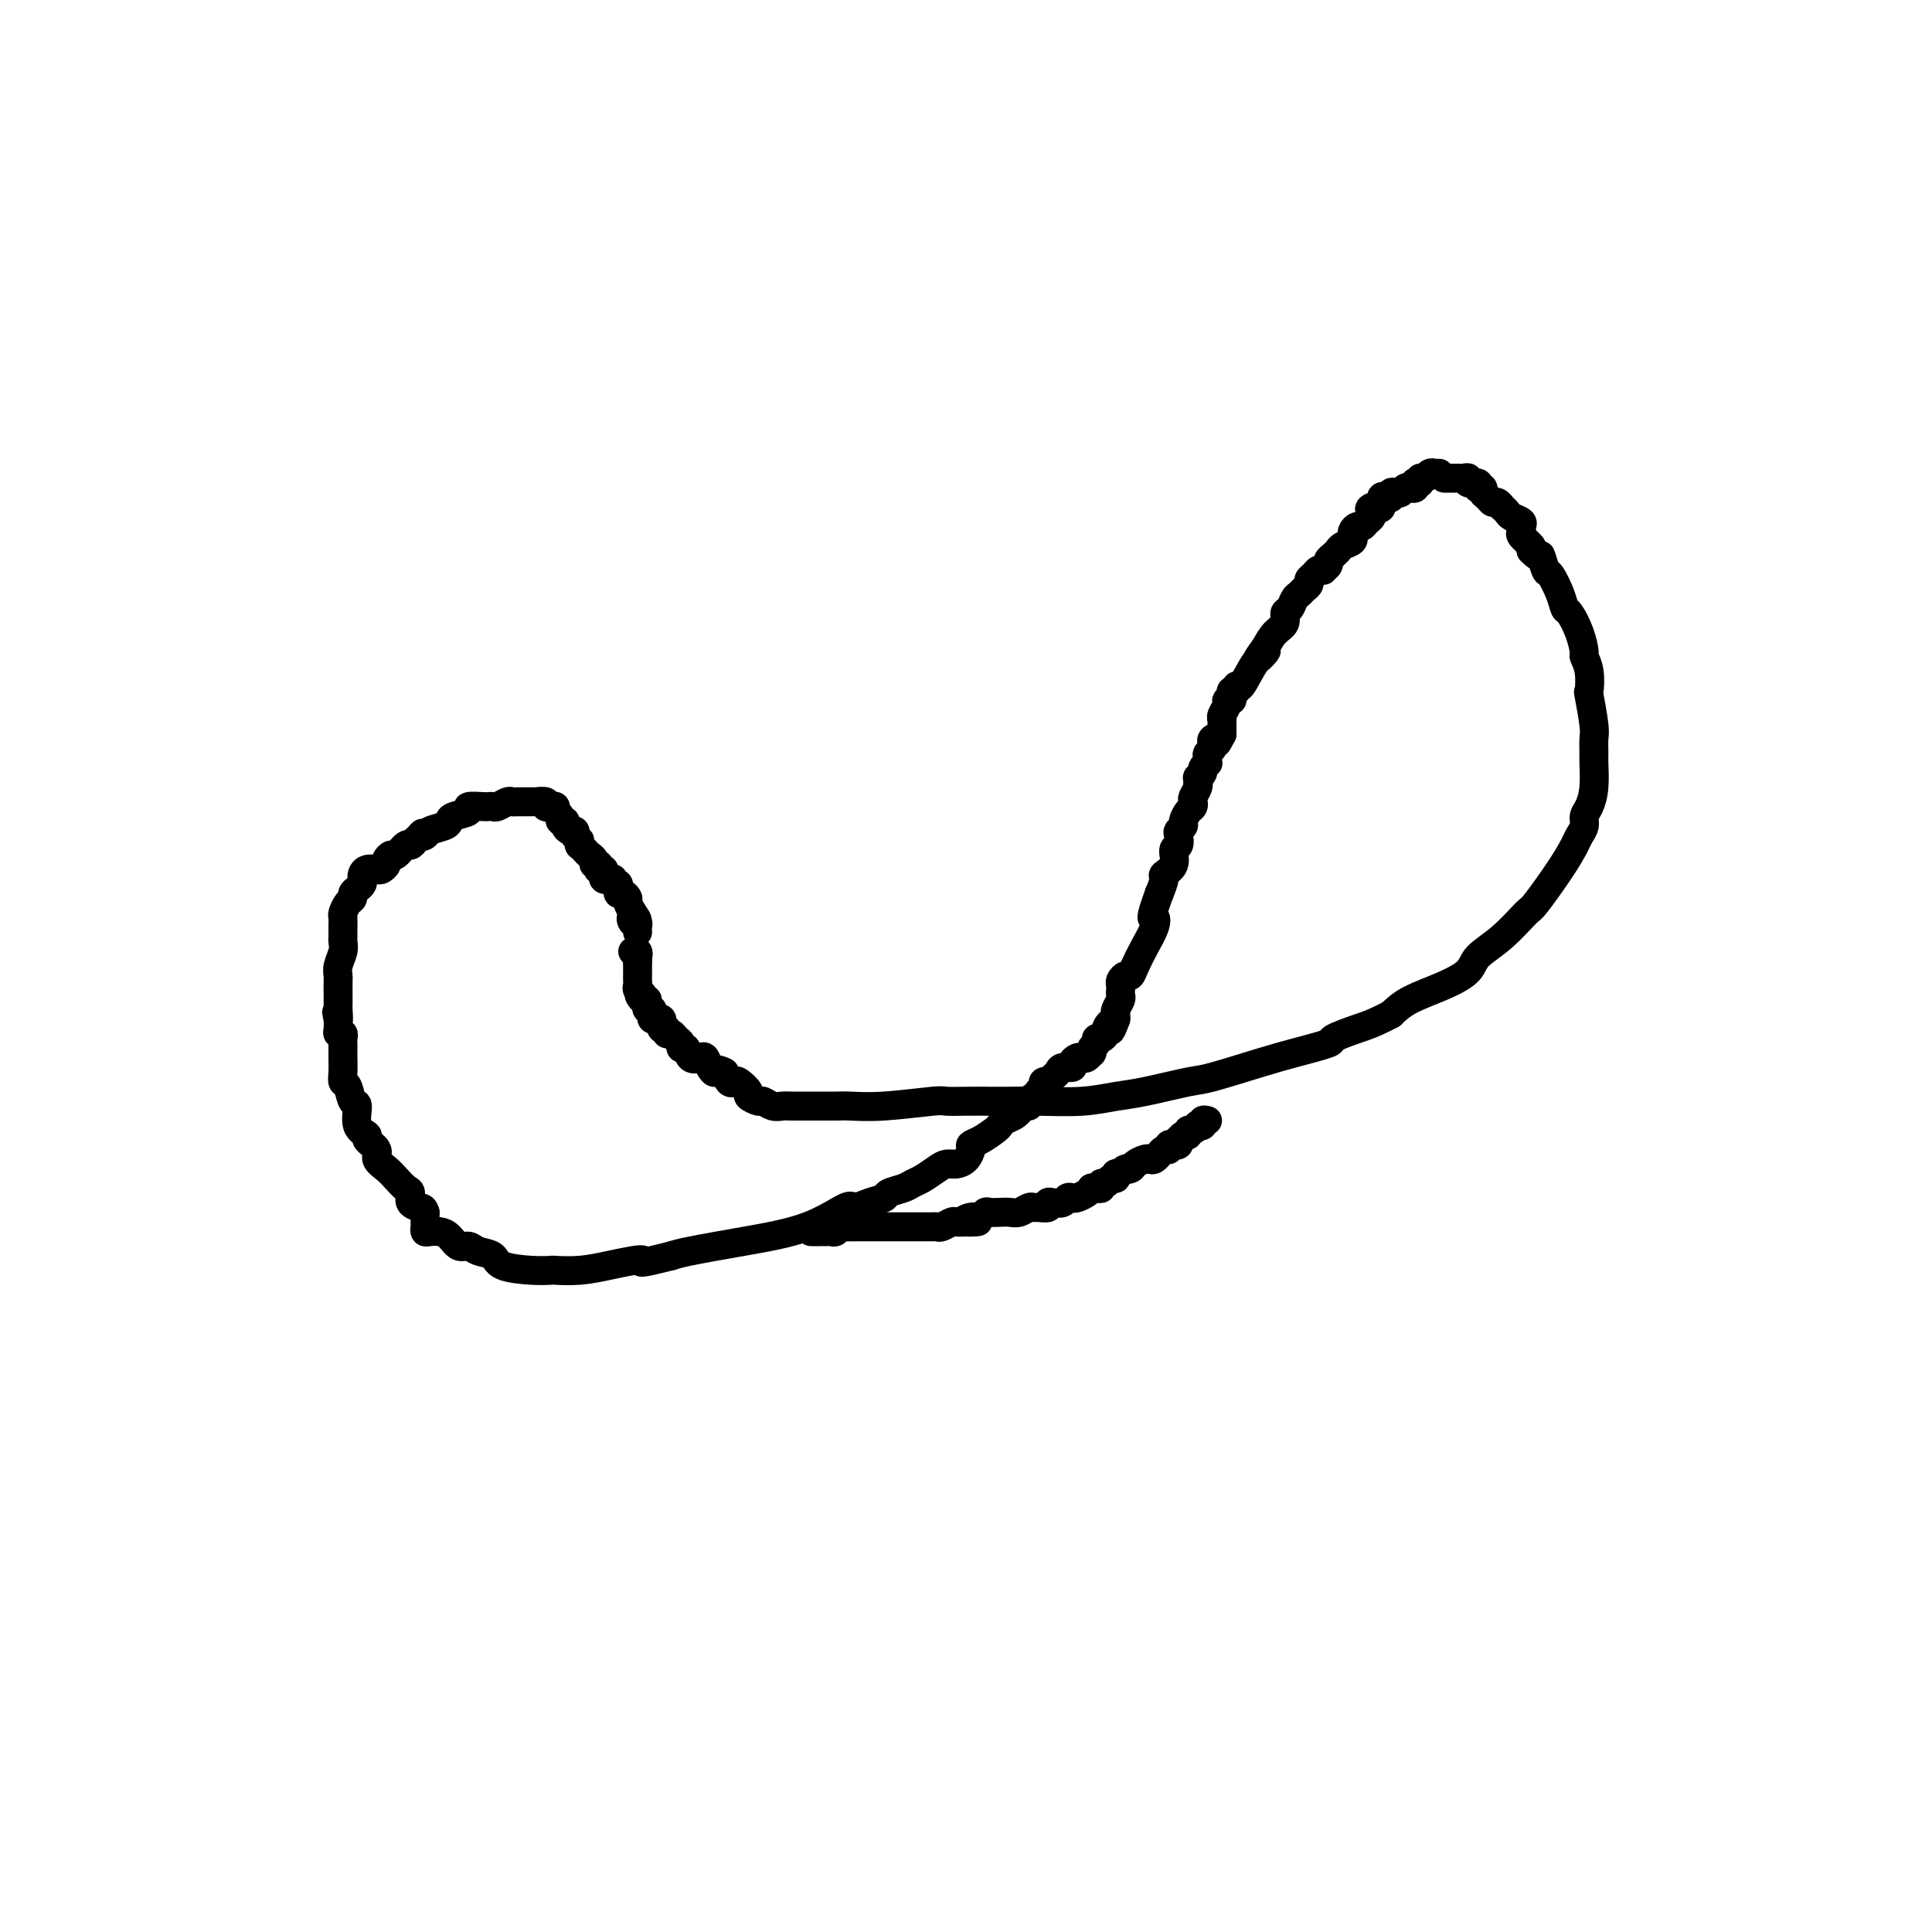<svg viewBox='0 0 400 400' version='1.1' xmlns='http://www.w3.org/2000/svg' xmlns:xlink='http://www.w3.org/1999/xlink'><g fill='none' stroke='#000000' stroke-width='6' stroke-linecap='round' stroke-linejoin='round'><path d='M299,99c0.341,0.000 0.683,0.000 1,0c0.317,-0.000 0.611,-0.001 1,0c0.389,0.001 0.873,0.004 1,0c0.127,-0.004 -0.102,-0.016 0,0c0.102,0.016 0.535,0.061 1,0c0.465,-0.061 0.962,-0.227 1,0c0.038,0.227 -0.383,0.846 0,1c0.383,0.154 1.571,-0.156 2,0c0.429,0.156 0.100,0.777 0,1c-0.100,0.223 0.029,0.048 0,0c-0.029,-0.048 -0.215,0.030 0,0c0.215,-0.030 0.831,-0.167 1,0c0.169,0.167 -0.108,0.637 0,1c0.108,0.363 0.603,0.618 1,1c0.397,0.382 0.698,0.890 1,1c0.302,0.110 0.604,-0.178 1,0c0.396,0.178 0.884,0.821 1,1c0.116,0.179 -0.141,-0.107 0,0c0.141,0.107 0.679,0.606 1,1c0.321,0.394 0.424,0.682 1,1c0.576,0.318 1.626,0.666 2,1c0.374,0.334 0.073,0.653 0,1c-0.073,0.347 0.084,0.722 0,1c-0.084,0.278 -0.407,0.459 0,1c0.407,0.541 1.545,1.440 2,2c0.455,0.560 0.228,0.780 0,1'/><path d='M317,114c2.103,2.213 1.859,0.744 2,1c0.141,0.256 0.667,2.237 1,3c0.333,0.763 0.474,0.307 1,1c0.526,0.693 1.437,2.536 2,4c0.563,1.464 0.777,2.548 1,3c0.223,0.452 0.456,0.272 1,1c0.544,0.728 1.400,2.365 2,4c0.600,1.635 0.944,3.270 1,4c0.056,0.730 -0.177,0.556 0,1c0.177,0.444 0.766,1.507 1,3c0.234,1.493 0.115,3.416 0,4c-0.115,0.584 -0.227,-0.169 0,1c0.227,1.169 0.794,4.262 1,6c0.206,1.738 0.053,2.122 0,3c-0.053,0.878 -0.004,2.252 0,3c0.004,0.748 -0.037,0.872 0,2c0.037,1.128 0.150,3.261 0,5c-0.150,1.739 -0.564,3.083 -1,4c-0.436,0.917 -0.894,1.406 -1,2c-0.106,0.594 0.140,1.291 0,2c-0.140,0.709 -0.664,1.429 -1,2c-0.336,0.571 -0.482,0.991 -1,2c-0.518,1.009 -1.407,2.605 -3,5c-1.593,2.395 -3.891,5.589 -5,7c-1.109,1.411 -1.028,1.038 -2,2c-0.972,0.962 -2.998,3.258 -5,5c-2.002,1.742 -3.981,2.931 -5,4c-1.019,1.069 -1.077,2.019 -2,3c-0.923,0.981 -2.710,1.995 -5,3c-2.290,1.005 -5.083,2.001 -7,3c-1.917,0.999 -2.959,1.999 -4,3'/><path d='M288,210c-3.748,1.959 -5.119,2.358 -7,3c-1.881,0.642 -4.272,1.528 -5,2c-0.728,0.472 0.208,0.531 -1,1c-1.208,0.469 -4.559,1.348 -7,2c-2.441,0.652 -3.970,1.078 -7,2c-3.030,0.922 -7.559,2.342 -10,3c-2.441,0.658 -2.793,0.555 -5,1c-2.207,0.445 -6.269,1.440 -9,2c-2.731,0.560 -4.133,0.686 -6,1c-1.867,0.314 -4.200,0.816 -7,1c-2.800,0.184 -6.067,0.050 -9,0c-2.933,-0.050 -5.531,-0.014 -7,0c-1.469,0.014 -1.808,0.008 -3,0c-1.192,-0.008 -3.236,-0.016 -5,0c-1.764,0.016 -3.247,0.057 -4,0c-0.753,-0.057 -0.777,-0.211 -3,0c-2.223,0.211 -6.644,0.789 -10,1c-3.356,0.211 -5.648,0.056 -7,0c-1.352,-0.056 -1.765,-0.014 -3,0c-1.235,0.014 -3.291,-0.000 -5,0c-1.709,0.000 -3.073,0.015 -4,0c-0.927,-0.015 -1.419,-0.060 -2,0c-0.581,0.060 -1.250,0.225 -2,0c-0.750,-0.225 -1.581,-0.838 -2,-1c-0.419,-0.162 -0.427,0.128 -1,0c-0.573,-0.128 -1.712,-0.674 -2,-1c-0.288,-0.326 0.274,-0.433 0,-1c-0.274,-0.567 -1.383,-1.595 -2,-2c-0.617,-0.405 -0.743,-0.186 -1,0c-0.257,0.186 -0.645,0.339 -1,0c-0.355,-0.339 -0.678,-1.169 -1,-2'/><path d='M150,222c-1.953,-1.054 -1.837,-0.189 -2,0c-0.163,0.189 -0.607,-0.297 -1,-1c-0.393,-0.703 -0.736,-1.624 -1,-2c-0.264,-0.376 -0.448,-0.209 -1,0c-0.552,0.209 -1.471,0.460 -2,0c-0.529,-0.460 -0.666,-1.630 -1,-2c-0.334,-0.370 -0.864,0.060 -1,0c-0.136,-0.060 0.122,-0.608 0,-1c-0.122,-0.392 -0.625,-0.626 -1,-1c-0.375,-0.374 -0.622,-0.889 -1,-1c-0.378,-0.111 -0.886,0.181 -1,0c-0.114,-0.181 0.166,-0.837 0,-1c-0.166,-0.163 -0.779,0.166 -1,0c-0.221,-0.166 -0.049,-0.828 0,-1c0.049,-0.172 -0.026,0.147 0,0c0.026,-0.147 0.151,-0.761 0,-1c-0.151,-0.239 -0.580,-0.102 -1,0c-0.420,0.102 -0.830,0.168 -1,0c-0.170,-0.168 -0.098,-0.570 0,-1c0.098,-0.430 0.222,-0.888 0,-1c-0.222,-0.112 -0.791,0.124 -1,0c-0.209,-0.124 -0.060,-0.607 0,-1c0.060,-0.393 0.030,-0.697 0,-1'/><path d='M134,207c-2.697,-2.256 -1.441,-0.397 -1,0c0.441,0.397 0.066,-0.667 0,-1c-0.066,-0.333 0.179,0.064 0,0c-0.179,-0.064 -0.780,-0.591 -1,-1c-0.220,-0.409 -0.059,-0.701 0,-1c0.059,-0.299 0.016,-0.605 0,-1c-0.016,-0.395 -0.004,-0.879 0,-1c0.004,-0.121 0.001,0.122 0,0c-0.001,-0.122 -0.000,-0.610 0,-1c0.000,-0.390 0.000,-0.683 0,-1c-0.000,-0.317 -0.000,-0.659 0,-1'/><path d='M132,199c-0.325,-1.404 -0.139,-0.912 0,-1c0.139,-0.088 0.230,-0.754 0,-1c-0.230,-0.246 -0.780,-0.070 -1,0c-0.220,0.070 -0.110,0.035 0,0'/><path d='M298,98c-0.447,-0.009 -0.894,-0.017 -1,0c-0.106,0.017 0.130,0.061 0,0c-0.130,-0.061 -0.627,-0.226 -1,0c-0.373,0.226 -0.622,0.844 -1,1c-0.378,0.156 -0.885,-0.151 -1,0c-0.115,0.151 0.162,0.759 0,1c-0.162,0.241 -0.764,0.116 -1,0c-0.236,-0.116 -0.105,-0.224 0,0c0.105,0.224 0.183,0.778 0,1c-0.183,0.222 -0.627,0.111 -1,0c-0.373,-0.111 -0.673,-0.222 -1,0c-0.327,0.222 -0.679,0.778 -1,1c-0.321,0.222 -0.612,0.110 -1,0c-0.388,-0.110 -0.874,-0.218 -1,0c-0.126,0.218 0.107,0.763 0,1c-0.107,0.237 -0.554,0.167 -1,0c-0.446,-0.167 -0.889,-0.429 -1,0c-0.111,0.429 0.111,1.551 0,2c-0.111,0.449 -0.556,0.224 -1,0'/><path d='M285,105c-2.239,1.019 -1.335,0.065 -1,0c0.335,-0.065 0.101,0.757 0,1c-0.101,0.243 -0.068,-0.093 0,0c0.068,0.093 0.172,0.616 0,1c-0.172,0.384 -0.620,0.629 -1,1c-0.380,0.371 -0.691,0.869 -1,1c-0.309,0.131 -0.617,-0.105 -1,0c-0.383,0.105 -0.841,0.553 -1,1c-0.159,0.447 -0.018,0.894 0,1c0.018,0.106 -0.085,-0.130 0,0c0.085,0.130 0.360,0.626 0,1c-0.360,0.374 -1.354,0.625 -2,1c-0.646,0.375 -0.942,0.874 -1,1c-0.058,0.126 0.124,-0.120 0,0c-0.124,0.120 -0.554,0.607 -1,1c-0.446,0.393 -0.907,0.693 -1,1c-0.093,0.307 0.183,0.621 0,1c-0.183,0.379 -0.823,0.822 -1,1c-0.177,0.178 0.111,0.089 0,0c-0.111,-0.089 -0.621,-0.179 -1,0c-0.379,0.179 -0.626,0.626 -1,1c-0.374,0.374 -0.874,0.677 -1,1c-0.126,0.323 0.121,0.668 0,1c-0.121,0.332 -0.611,0.651 -1,1c-0.389,0.349 -0.677,0.726 -1,1c-0.323,0.274 -0.681,0.443 -1,1c-0.319,0.557 -0.599,1.503 -1,2c-0.401,0.497 -0.922,0.546 -1,1c-0.078,0.454 0.287,1.315 0,2c-0.287,0.685 -1.225,1.196 -2,2c-0.775,0.804 -1.388,1.902 -2,3'/><path d='M262,134c-3.481,4.674 -0.683,1.859 0,1c0.683,-0.859 -0.749,0.238 -2,2c-1.251,1.762 -2.321,4.188 -3,5c-0.679,0.812 -0.965,0.011 -1,0c-0.035,-0.011 0.183,0.767 0,1c-0.183,0.233 -0.766,-0.079 -1,0c-0.234,0.079 -0.119,0.550 0,1c0.119,0.450 0.242,0.881 0,1c-0.242,0.119 -0.849,-0.074 -1,0c-0.151,0.074 0.156,0.414 0,1c-0.156,0.586 -0.774,1.417 -1,2c-0.226,0.583 -0.061,0.919 0,1c0.061,0.081 0.016,-0.094 0,0c-0.016,0.094 -0.005,0.455 0,1c0.005,0.545 0.002,1.272 0,2'/><path d='M253,152c-1.559,3.024 -0.958,1.584 -1,1c-0.042,-0.584 -0.729,-0.311 -1,0c-0.271,0.311 -0.125,0.662 0,1c0.125,0.338 0.231,0.664 0,1c-0.231,0.336 -0.798,0.681 -1,1c-0.202,0.319 -0.039,0.610 0,1c0.039,0.390 -0.046,0.879 0,1c0.046,0.121 0.223,-0.126 0,0c-0.223,0.126 -0.844,0.626 -1,1c-0.156,0.374 0.154,0.621 0,1c-0.154,0.379 -0.772,0.888 -1,1c-0.228,0.112 -0.065,-0.173 0,0c0.065,0.173 0.031,0.806 0,1c-0.031,0.194 -0.060,-0.050 0,0c0.060,0.050 0.210,0.394 0,1c-0.210,0.606 -0.778,1.476 -1,2c-0.222,0.524 -0.097,0.704 0,1c0.097,0.296 0.166,0.710 0,1c-0.166,0.290 -0.567,0.458 -1,1c-0.433,0.542 -0.900,1.459 -1,2c-0.100,0.541 0.165,0.707 0,1c-0.165,0.293 -0.760,0.715 -1,1c-0.240,0.285 -0.125,0.434 0,1c0.125,0.566 0.258,1.551 0,2c-0.258,0.449 -0.909,0.363 -1,1c-0.091,0.637 0.378,1.995 0,3c-0.378,1.005 -1.602,1.655 -2,2c-0.398,0.345 0.029,0.384 0,1c-0.029,0.616 -0.515,1.808 -1,3'/><path d='M240,185c-2.262,6.166 -1.418,5.082 -1,5c0.418,-0.082 0.411,0.839 0,2c-0.411,1.161 -1.224,2.563 -2,4c-0.776,1.437 -1.514,2.910 -2,4c-0.486,1.090 -0.719,1.798 -1,2c-0.281,0.202 -0.612,-0.100 -1,0c-0.388,0.100 -0.835,0.603 -1,1c-0.165,0.397 -0.048,0.688 0,1c0.048,0.312 0.027,0.647 0,1c-0.027,0.353 -0.060,0.725 0,1c0.060,0.275 0.212,0.452 0,1c-0.212,0.548 -0.789,1.466 -1,2c-0.211,0.534 -0.057,0.682 0,1c0.057,0.318 0.016,0.805 0,1c-0.016,0.195 -0.008,0.097 0,0'/><path d='M231,211c-1.555,4.200 -0.943,1.699 -1,1c-0.057,-0.699 -0.785,0.404 -1,1c-0.215,0.596 0.082,0.684 0,1c-0.082,0.316 -0.544,0.859 -1,1c-0.456,0.141 -0.906,-0.121 -1,0c-0.094,0.121 0.168,0.625 0,1c-0.168,0.375 -0.766,0.623 -1,1c-0.234,0.377 -0.104,0.885 0,1c0.104,0.115 0.181,-0.163 0,0c-0.181,0.163 -0.621,0.766 -1,1c-0.379,0.234 -0.697,0.100 -1,0c-0.303,-0.100 -0.592,-0.167 -1,0c-0.408,0.167 -0.935,0.569 -1,1c-0.065,0.431 0.332,0.890 0,1c-0.332,0.110 -1.394,-0.128 -2,0c-0.606,0.128 -0.755,0.622 -1,1c-0.245,0.378 -0.586,0.640 -1,1c-0.414,0.360 -0.899,0.817 -1,1c-0.101,0.183 0.184,0.092 0,0c-0.184,-0.092 -0.838,-0.183 -1,0c-0.162,0.183 0.168,0.641 0,1c-0.168,0.359 -0.833,0.618 -1,1c-0.167,0.382 0.166,0.887 0,1c-0.166,0.113 -0.829,-0.166 -1,0c-0.171,0.166 0.150,0.776 0,1c-0.150,0.224 -0.771,0.060 -1,0c-0.229,-0.060 -0.065,-0.017 0,0c0.065,0.017 0.033,0.009 0,0'/><path d='M213,228c-3.027,2.565 -1.596,0.477 -1,0c0.596,-0.477 0.356,0.656 0,1c-0.356,0.344 -0.826,-0.100 -1,0c-0.174,0.100 -0.050,0.743 0,1c0.050,0.257 0.025,0.129 0,0'/><path d='M213,229c-0.325,-0.089 -0.651,-0.178 -1,0c-0.349,0.178 -0.722,0.624 -1,1c-0.278,0.376 -0.462,0.682 -1,1c-0.538,0.318 -1.430,0.649 -2,1c-0.570,0.351 -0.818,0.723 -1,1c-0.182,0.277 -0.300,0.459 -1,1c-0.700,0.541 -1.983,1.441 -3,2c-1.017,0.559 -1.767,0.776 -2,1c-0.233,0.224 0.052,0.454 0,1c-0.052,0.546 -0.440,1.407 -1,2c-0.560,0.593 -1.291,0.918 -2,1c-0.709,0.082 -1.396,-0.080 -2,0c-0.604,0.080 -1.125,0.403 -2,1c-0.875,0.597 -2.103,1.470 -3,2c-0.897,0.530 -1.464,0.719 -2,1c-0.536,0.281 -1.040,0.654 -2,1c-0.960,0.346 -2.375,0.664 -3,1c-0.625,0.336 -0.460,0.691 -1,1c-0.540,0.309 -1.784,0.572 -3,1c-1.216,0.428 -2.405,1.021 -3,1c-0.595,-0.021 -0.596,-0.658 -2,0c-1.404,0.658 -4.211,2.609 -8,4c-3.789,1.391 -8.558,2.221 -13,3c-4.442,0.779 -8.555,1.508 -11,2c-2.445,0.492 -3.223,0.746 -4,1'/><path d='M139,260c-7.641,1.940 -6.244,1.290 -6,1c0.244,-0.290 -0.664,-0.222 -2,0c-1.336,0.222 -3.099,0.596 -5,1c-1.901,0.404 -3.938,0.838 -6,1c-2.062,0.162 -4.147,0.051 -5,0c-0.853,-0.051 -0.473,-0.041 -1,0c-0.527,0.041 -1.961,0.112 -4,0c-2.039,-0.112 -4.682,-0.406 -6,-1c-1.318,-0.594 -1.312,-1.486 -2,-2c-0.688,-0.514 -2.071,-0.649 -3,-1c-0.929,-0.351 -1.404,-0.917 -2,-1c-0.596,-0.083 -1.312,0.318 -2,0c-0.688,-0.318 -1.347,-1.356 -2,-2c-0.653,-0.644 -1.299,-0.893 -2,-1c-0.701,-0.107 -1.456,-0.070 -2,0c-0.544,0.070 -0.878,0.173 -1,0c-0.122,-0.173 -0.033,-0.624 0,-1c0.033,-0.376 0.009,-0.678 0,-1c-0.009,-0.322 -0.003,-0.663 0,-1c0.003,-0.337 0.001,-0.668 0,-1'/><path d='M88,251c-0.257,-0.815 -0.401,-0.851 -1,-1c-0.599,-0.149 -1.654,-0.410 -2,-1c-0.346,-0.590 0.018,-1.509 0,-2c-0.018,-0.491 -0.419,-0.554 -1,-1c-0.581,-0.446 -1.341,-1.275 -2,-2c-0.659,-0.725 -1.218,-1.346 -2,-2c-0.782,-0.654 -1.786,-1.342 -2,-2c-0.214,-0.658 0.364,-1.287 0,-2c-0.364,-0.713 -1.670,-1.509 -2,-2c-0.330,-0.491 0.315,-0.678 0,-1c-0.315,-0.322 -1.591,-0.778 -2,-2c-0.409,-1.222 0.048,-3.208 0,-4c-0.048,-0.792 -0.601,-0.390 -1,-1c-0.399,-0.610 -0.643,-2.233 -1,-3c-0.357,-0.767 -0.828,-0.678 -1,-1c-0.172,-0.322 -0.046,-1.056 0,-2c0.046,-0.944 0.013,-2.099 0,-3c-0.013,-0.901 -0.007,-1.547 0,-2c0.007,-0.453 0.016,-0.712 0,-1c-0.016,-0.288 -0.057,-0.605 0,-1c0.057,-0.395 0.211,-0.869 0,-1c-0.211,-0.131 -0.788,0.080 -1,0c-0.212,-0.080 -0.061,-0.451 0,-1c0.061,-0.549 0.030,-1.274 0,-2'/><path d='M70,211c-0.619,-3.293 -0.166,-0.525 0,0c0.166,0.525 0.045,-1.193 0,-2c-0.045,-0.807 -0.013,-0.705 0,-1c0.013,-0.295 0.007,-0.989 0,-2c-0.007,-1.011 -0.016,-2.341 0,-3c0.016,-0.659 0.057,-0.648 0,-1c-0.057,-0.352 -0.211,-1.067 0,-2c0.211,-0.933 0.789,-2.085 1,-3c0.211,-0.915 0.056,-1.592 0,-2c-0.056,-0.408 -0.012,-0.547 0,-1c0.012,-0.453 -0.007,-1.221 0,-2c0.007,-0.779 0.040,-1.571 0,-2c-0.040,-0.429 -0.151,-0.496 0,-1c0.151,-0.504 0.566,-1.444 1,-2c0.434,-0.556 0.887,-0.726 1,-1c0.113,-0.274 -0.114,-0.650 0,-1c0.114,-0.350 0.568,-0.672 1,-1c0.432,-0.328 0.840,-0.663 1,-1c0.160,-0.337 0.070,-0.678 0,-1c-0.070,-0.322 -0.120,-0.625 0,-1c0.120,-0.375 0.409,-0.821 1,-1c0.591,-0.179 1.482,-0.091 2,0c0.518,0.091 0.663,0.184 1,0c0.337,-0.184 0.868,-0.646 1,-1c0.132,-0.354 -0.133,-0.602 0,-1c0.133,-0.398 0.666,-0.946 1,-1c0.334,-0.054 0.471,0.388 1,0c0.529,-0.388 1.450,-1.604 2,-2c0.550,-0.396 0.729,0.030 1,0c0.271,-0.030 0.636,-0.515 1,-1'/><path d='M86,174c2.336,-2.250 1.176,-1.376 1,-1c-0.176,0.376 0.633,0.256 1,0c0.367,-0.256 0.293,-0.646 1,-1c0.707,-0.354 2.197,-0.673 3,-1c0.803,-0.327 0.919,-0.662 1,-1c0.081,-0.338 0.126,-0.679 1,-1c0.874,-0.321 2.577,-0.622 3,-1c0.423,-0.378 -0.435,-0.832 0,-1c0.435,-0.168 2.162,-0.049 3,0c0.838,0.049 0.788,0.027 1,0c0.212,-0.027 0.687,-0.060 1,0c0.313,0.060 0.466,0.212 1,0c0.534,-0.212 1.451,-0.789 2,-1c0.549,-0.211 0.730,-0.057 1,0c0.270,0.057 0.631,0.015 1,0c0.369,-0.015 0.748,-0.005 1,0c0.252,0.005 0.378,0.005 1,0c0.622,-0.005 1.738,-0.015 2,0c0.262,0.015 -0.332,0.056 0,0c0.332,-0.056 1.591,-0.208 2,0c0.409,0.208 -0.030,0.776 0,1c0.030,0.224 0.529,0.102 1,0c0.471,-0.102 0.915,-0.186 1,0c0.085,0.186 -0.188,0.641 0,1c0.188,0.359 0.838,0.622 1,1c0.162,0.378 -0.163,0.871 0,1c0.163,0.129 0.814,-0.106 1,0c0.186,0.106 -0.095,0.554 0,1c0.095,0.446 0.564,0.889 1,1c0.436,0.111 0.839,-0.111 1,0c0.161,0.111 0.081,0.556 0,1'/><path d='M119,173c1.151,1.245 1.029,0.859 1,1c-0.029,0.141 0.035,0.811 0,1c-0.035,0.189 -0.168,-0.103 0,0c0.168,0.103 0.637,0.601 1,1c0.363,0.399 0.619,0.699 1,1c0.381,0.301 0.886,0.603 1,1c0.114,0.397 -0.162,0.890 0,1c0.162,0.110 0.762,-0.164 1,0c0.238,0.164 0.116,0.766 0,1c-0.116,0.234 -0.224,0.102 0,0c0.224,-0.102 0.782,-0.172 1,0c0.218,0.172 0.096,0.586 0,1c-0.096,0.414 -0.165,0.828 0,1c0.165,0.172 0.566,0.103 1,0c0.434,-0.103 0.901,-0.239 1,0c0.099,0.239 -0.170,0.853 0,1c0.170,0.147 0.780,-0.172 1,0c0.220,0.172 0.049,0.834 0,1c-0.049,0.166 0.024,-0.164 0,0c-0.024,0.164 -0.146,0.822 0,1c0.146,0.178 0.561,-0.124 1,0c0.439,0.124 0.901,0.672 1,1c0.099,0.328 -0.166,0.434 0,1c0.166,0.566 0.762,1.590 1,2c0.238,0.410 0.119,0.205 0,0'/><path d='M131,189c1.873,2.638 0.554,1.232 0,1c-0.554,-0.232 -0.345,0.708 0,1c0.345,0.292 0.824,-0.065 1,0c0.176,0.065 0.047,0.554 0,1c-0.047,0.446 -0.013,0.851 0,1c0.013,0.149 0.004,0.043 0,0c-0.004,-0.043 -0.002,-0.021 0,0'/><path d='M168,255c-0.089,-0.000 -0.179,-0.000 0,0c0.179,0.000 0.625,0.001 1,0c0.375,-0.001 0.678,-0.004 1,0c0.322,0.004 0.664,0.015 1,0c0.336,-0.015 0.667,-0.057 1,0c0.333,0.057 0.667,0.211 1,0c0.333,-0.211 0.666,-0.789 1,-1c0.334,-0.211 0.671,-0.057 1,0c0.329,0.057 0.651,0.015 1,0c0.349,-0.015 0.724,-0.004 1,0c0.276,0.004 0.454,0.001 1,0c0.546,-0.001 1.459,-0.000 2,0c0.541,0.000 0.710,0.000 1,0c0.290,-0.000 0.703,-0.000 1,0c0.297,0.000 0.479,0.000 1,0c0.521,-0.000 1.382,0.000 2,0c0.618,-0.000 0.995,-0.000 1,0c0.005,0.000 -0.360,0.000 0,0c0.360,-0.000 1.445,-0.000 2,0c0.555,0.000 0.582,0.001 1,0c0.418,-0.001 1.229,-0.004 2,0c0.771,0.004 1.501,0.015 2,0c0.499,-0.015 0.766,-0.057 1,0c0.234,0.057 0.434,0.211 1,0c0.566,-0.211 1.499,-0.788 2,-1c0.501,-0.212 0.572,-0.061 1,0c0.428,0.061 1.214,0.030 2,0'/><path d='M200,253c4.919,-0.244 1.215,0.145 0,0c-1.215,-0.145 0.059,-0.823 1,-1c0.941,-0.177 1.551,0.149 2,0c0.449,-0.149 0.739,-0.771 1,-1c0.261,-0.229 0.493,-0.065 1,0c0.507,0.065 1.288,0.032 2,0c0.712,-0.032 1.355,-0.061 2,0c0.645,0.061 1.291,0.214 2,0c0.709,-0.214 1.482,-0.793 2,-1c0.518,-0.207 0.782,-0.042 1,0c0.218,0.042 0.391,-0.040 1,0c0.609,0.040 1.655,0.203 2,0c0.345,-0.203 -0.009,-0.773 0,-1c0.009,-0.227 0.383,-0.113 1,0c0.617,0.113 1.478,0.224 2,0c0.522,-0.224 0.704,-0.782 1,-1c0.296,-0.218 0.706,-0.097 1,0c0.294,0.097 0.474,0.169 1,0c0.526,-0.169 1.399,-0.580 2,-1c0.601,-0.420 0.931,-0.849 1,-1c0.069,-0.151 -0.122,-0.025 0,0c0.122,0.025 0.557,-0.050 1,0c0.443,0.050 0.893,0.224 1,0c0.107,-0.224 -0.129,-0.847 0,-1c0.129,-0.153 0.622,0.165 1,0c0.378,-0.165 0.640,-0.814 1,-1c0.360,-0.186 0.817,0.090 1,0c0.183,-0.090 0.091,-0.545 0,-1'/><path d='M231,243c5.197,-1.785 2.688,-1.249 2,-1c-0.688,0.249 0.445,0.211 1,0c0.555,-0.211 0.531,-0.597 1,-1c0.469,-0.403 1.431,-0.825 2,-1c0.569,-0.175 0.743,-0.104 1,0c0.257,0.104 0.595,0.239 1,0c0.405,-0.239 0.878,-0.852 1,-1c0.122,-0.148 -0.107,0.171 0,0c0.107,-0.171 0.549,-0.831 1,-1c0.451,-0.169 0.909,0.152 1,0c0.091,-0.152 -0.186,-0.777 0,-1c0.186,-0.223 0.834,-0.045 1,0c0.166,0.045 -0.149,-0.045 0,0c0.149,0.045 0.762,0.223 1,0c0.238,-0.223 0.102,-0.848 0,-1c-0.102,-0.152 -0.168,0.171 0,0c0.168,-0.171 0.571,-0.834 1,-1c0.429,-0.166 0.884,0.165 1,0c0.116,-0.165 -0.109,-0.828 0,-1c0.109,-0.172 0.550,0.146 1,0c0.450,-0.146 0.908,-0.757 1,-1c0.092,-0.243 -0.181,-0.117 0,0c0.181,0.117 0.818,0.224 1,0c0.182,-0.224 -0.091,-0.778 0,-1c0.091,-0.222 0.545,-0.111 1,0'/></g>
</svg>